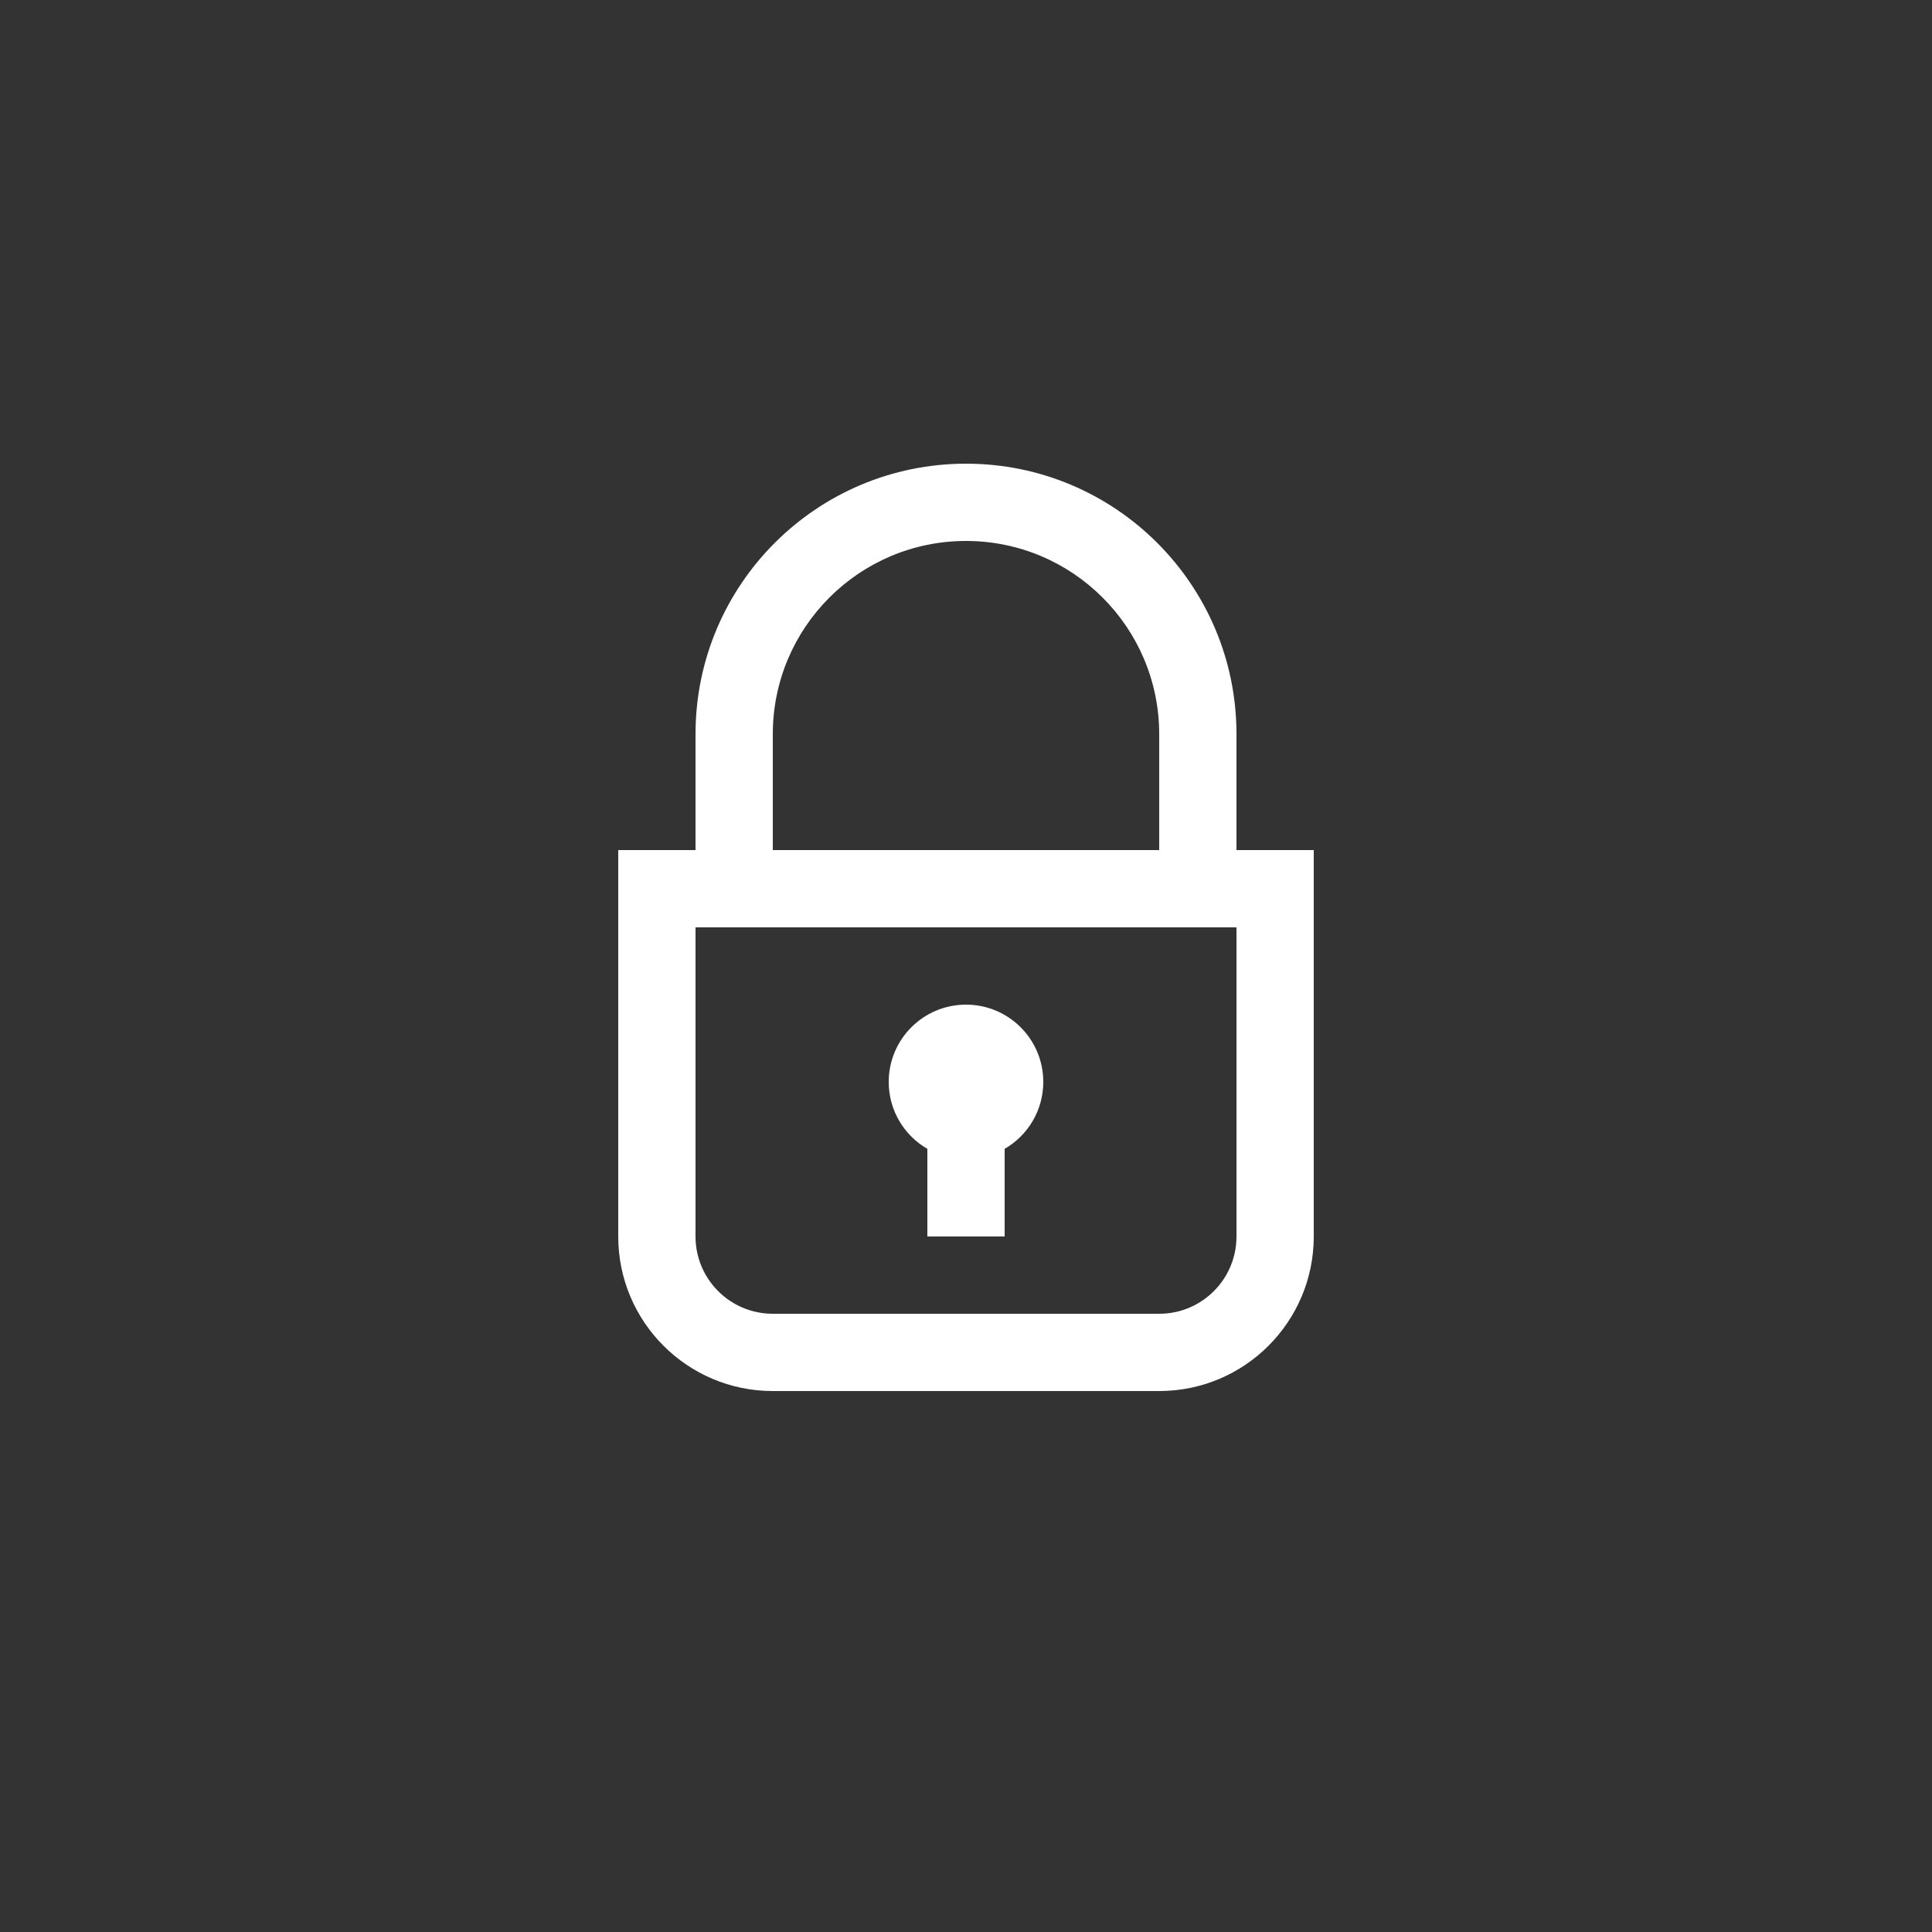 <?xml version="1.0" encoding="UTF-8"?>
<svg width="50px" height="50px" viewBox="0 0 50 50" version="1.1" xmlns="http://www.w3.org/2000/svg" xmlns:xlink="http://www.w3.org/1999/xlink">
    <rect x="0" y="0" width="50" height="50" fill="#333333" stroke="none"/>
    <!-- Generator: Sketch 51 (57462) - http://www.bohemiancoding.com/sketch -->
    <title>Lock</title>
    <desc>Created with Sketch.</desc>
    <defs></defs>
    <g id="Lock" stroke="none" stroke-width="1" fill="none" fill-rule="evenodd">
        <path d="M24,29.732 C23.402,29.387 23,28.74 23,28 C23,26.895 23.895,26 25,26 C26.105,26 27,26.895 27,28 C27,28.74 26.598,29.387 26,29.732 L26,32 L24,32 L24,29.732 Z M18,22 L18,19 C18,15.134 21.134,12 25,12 C28.866,12 32,15.134 32,19 L32,22 L34,22 L34,32 C34,34.209 32.209,36 30,36 L20,36 C17.791,36 16,34.209 16,32 L16,22 L18,22 Z M20,22 L30,22 L30,19 C30,16.239 27.761,14 25,14 C22.239,14 20,16.239 20,19 L20,22 Z M18,24 L18,32 C18,33.105 18.895,34 20,34 L30,34 C31.105,34 32,33.105 32,32 L32,24 L18,24 Z" id="Combined-Shape" fill="#fff" fill-rule="nonzero"></path>
    </g>
</svg>
